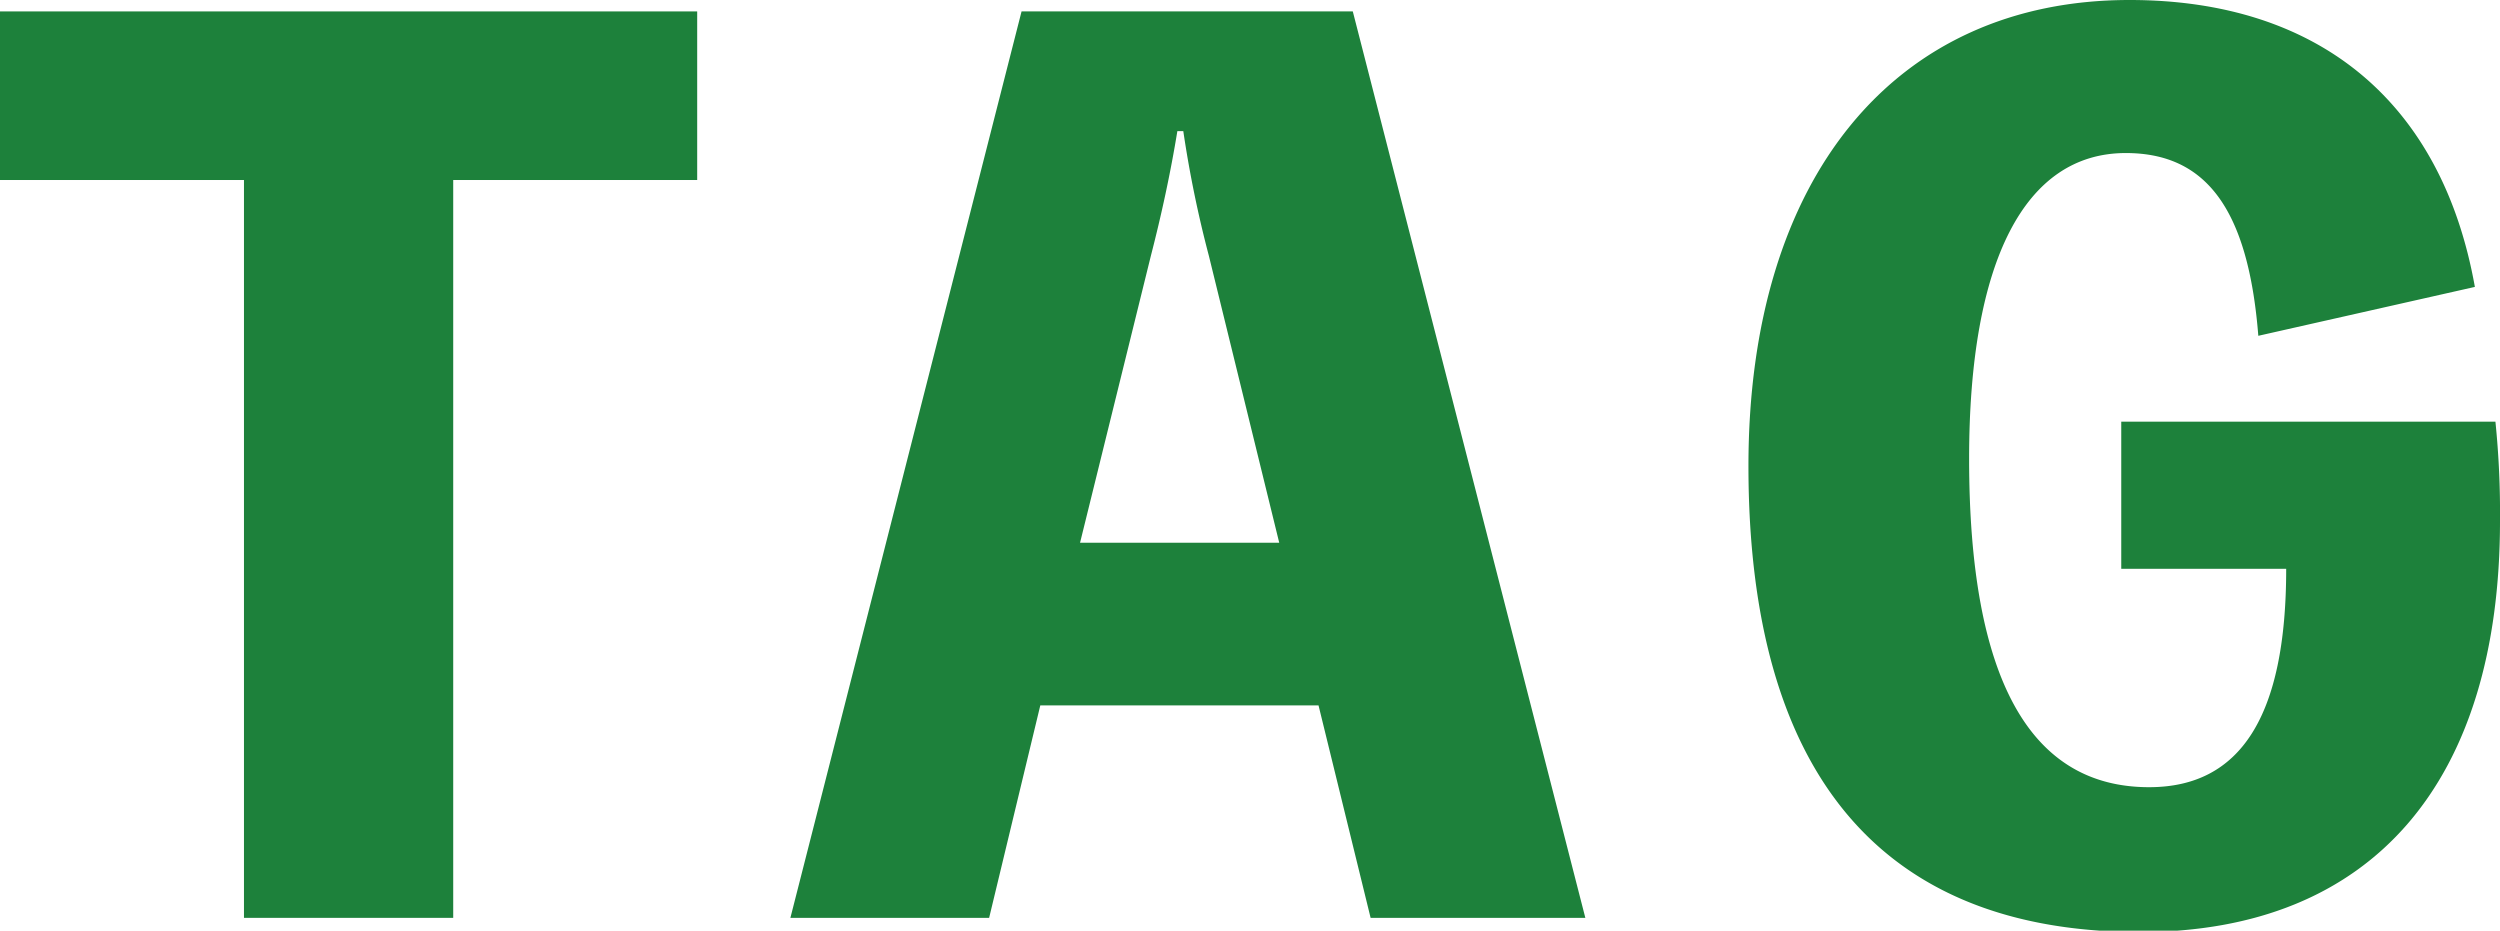 <svg xmlns="http://www.w3.org/2000/svg" width="54.72" height="20.37" viewBox="0 0 54.72 20.37"><defs><style>.cls-1{fill:#1d813b;}</style></defs><title>label_tag</title><g id="レイヤー_2" data-name="レイヤー 2"><g id="レイヤー_2-2" data-name="レイヤー 2"><path class="cls-1" d="M15.26,3.94H9.92V20.09H5.34V3.94H0V.25H15.26Z"/><path class="cls-1" d="M34.7,20.09H30l-1.14-4.65H22.77l-1.12,4.65H17.3L22.36.25h7.25ZM26.46,5.6a24.91,24.91,0,0,1-.56-2.73h-.13c-.15.92-.35,1.84-.58,2.73l-1.55,6.28H28Z"/><path class="cls-1" d="M54.62,9.23a19.7,19.7,0,0,1,.1,2.17c0,5.69-2.77,9-7.88,9-5.65,0-8.57-3.45-8.57-10.2C38.27,3.89,41.47,0,46.61,0c4.15,0,6.84,2.24,7.56,6.28L49.43,7.35c-.22-2.77-1.14-4-2.9-4-2.21,0-3.43,2.36-3.43,6.69,0,4.8,1.32,7.19,3.94,7.19,2,0,3-1.55,3-4.78H46.43V9.23Z"/></g></g></svg>